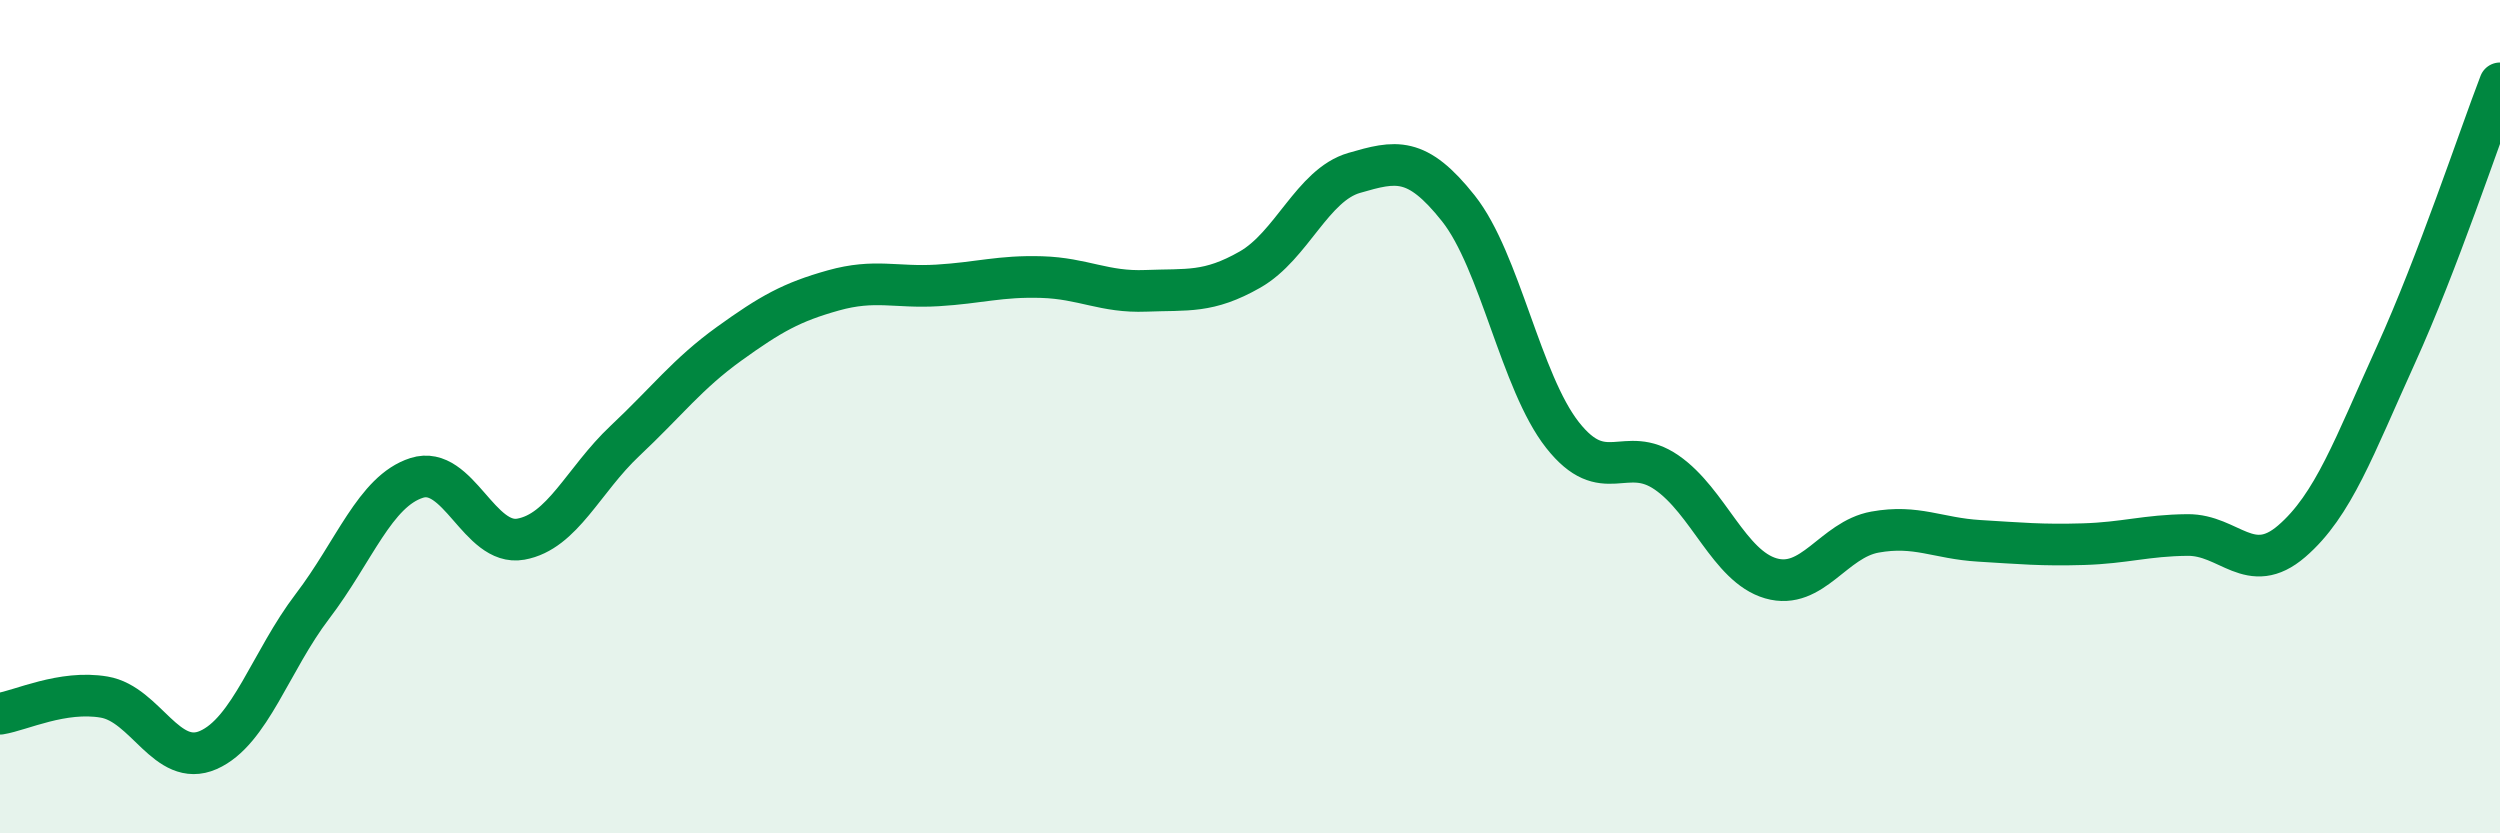 
    <svg width="60" height="20" viewBox="0 0 60 20" xmlns="http://www.w3.org/2000/svg">
      <path
        d="M 0,17.13 C 0.5,17.05 1.5,16.56 2.5,16.73 C 3.5,16.9 4,18.44 5,18 C 6,17.56 6.5,15.86 7.5,14.55 C 8.5,13.24 9,11.79 10,11.47 C 11,11.15 11.5,13.12 12.5,12.94 C 13.5,12.76 14,11.52 15,10.58 C 16,9.64 16.5,8.97 17.5,8.25 C 18.5,7.53 19,7.25 20,6.97 C 21,6.69 21.5,6.91 22.5,6.85 C 23.5,6.79 24,6.62 25,6.65 C 26,6.68 26.5,7.02 27.5,6.98 C 28.5,6.94 29,7.04 30,6.47 C 31,5.9 31.5,4.44 32.5,4.15 C 33.5,3.86 34,3.74 35,5 C 36,6.26 36.5,9.17 37.5,10.44 C 38.5,11.71 39,10.65 40,11.34 C 41,12.03 41.5,13.59 42.5,13.88 C 43.5,14.17 44,12.95 45,12.77 C 46,12.59 46.5,12.92 47.5,12.98 C 48.5,13.04 49,13.09 50,13.06 C 51,13.03 51.5,12.85 52.5,12.84 C 53.5,12.83 54,13.85 55,12.99 C 56,12.13 56.5,10.72 57.5,8.52 C 58.5,6.32 59.5,3.3 60,2L60 20L0 20Z"
        fill="#008740"
        opacity="0.1"
        stroke-linecap="round"
        stroke-linejoin="round"
      />
      <path
        d="M 0,17.13 C 0.5,17.05 1.5,16.56 2.5,16.73 C 3.5,16.9 4,18.44 5,18 C 6,17.56 6.5,15.86 7.5,14.55 C 8.5,13.24 9,11.79 10,11.47 C 11,11.15 11.5,13.12 12.5,12.94 C 13.5,12.76 14,11.52 15,10.58 C 16,9.64 16.5,8.97 17.5,8.25 C 18.5,7.53 19,7.25 20,6.97 C 21,6.69 21.5,6.91 22.5,6.85 C 23.5,6.79 24,6.62 25,6.65 C 26,6.68 26.5,7.02 27.5,6.98 C 28.5,6.94 29,7.04 30,6.47 C 31,5.9 31.5,4.44 32.5,4.15 C 33.5,3.86 34,3.74 35,5 C 36,6.26 36.5,9.17 37.5,10.44 C 38.5,11.71 39,10.65 40,11.34 C 41,12.03 41.5,13.59 42.5,13.88 C 43.5,14.17 44,12.95 45,12.77 C 46,12.59 46.5,12.92 47.5,12.98 C 48.5,13.04 49,13.09 50,13.06 C 51,13.03 51.5,12.85 52.5,12.84 C 53.5,12.83 54,13.85 55,12.99 C 56,12.13 56.5,10.72 57.5,8.52 C 58.5,6.32 59.5,3.3 60,2"
        stroke="#008740"
        stroke-width="1"
        fill="none"
        stroke-linecap="round"
        stroke-linejoin="round"
      />
    </svg>
  